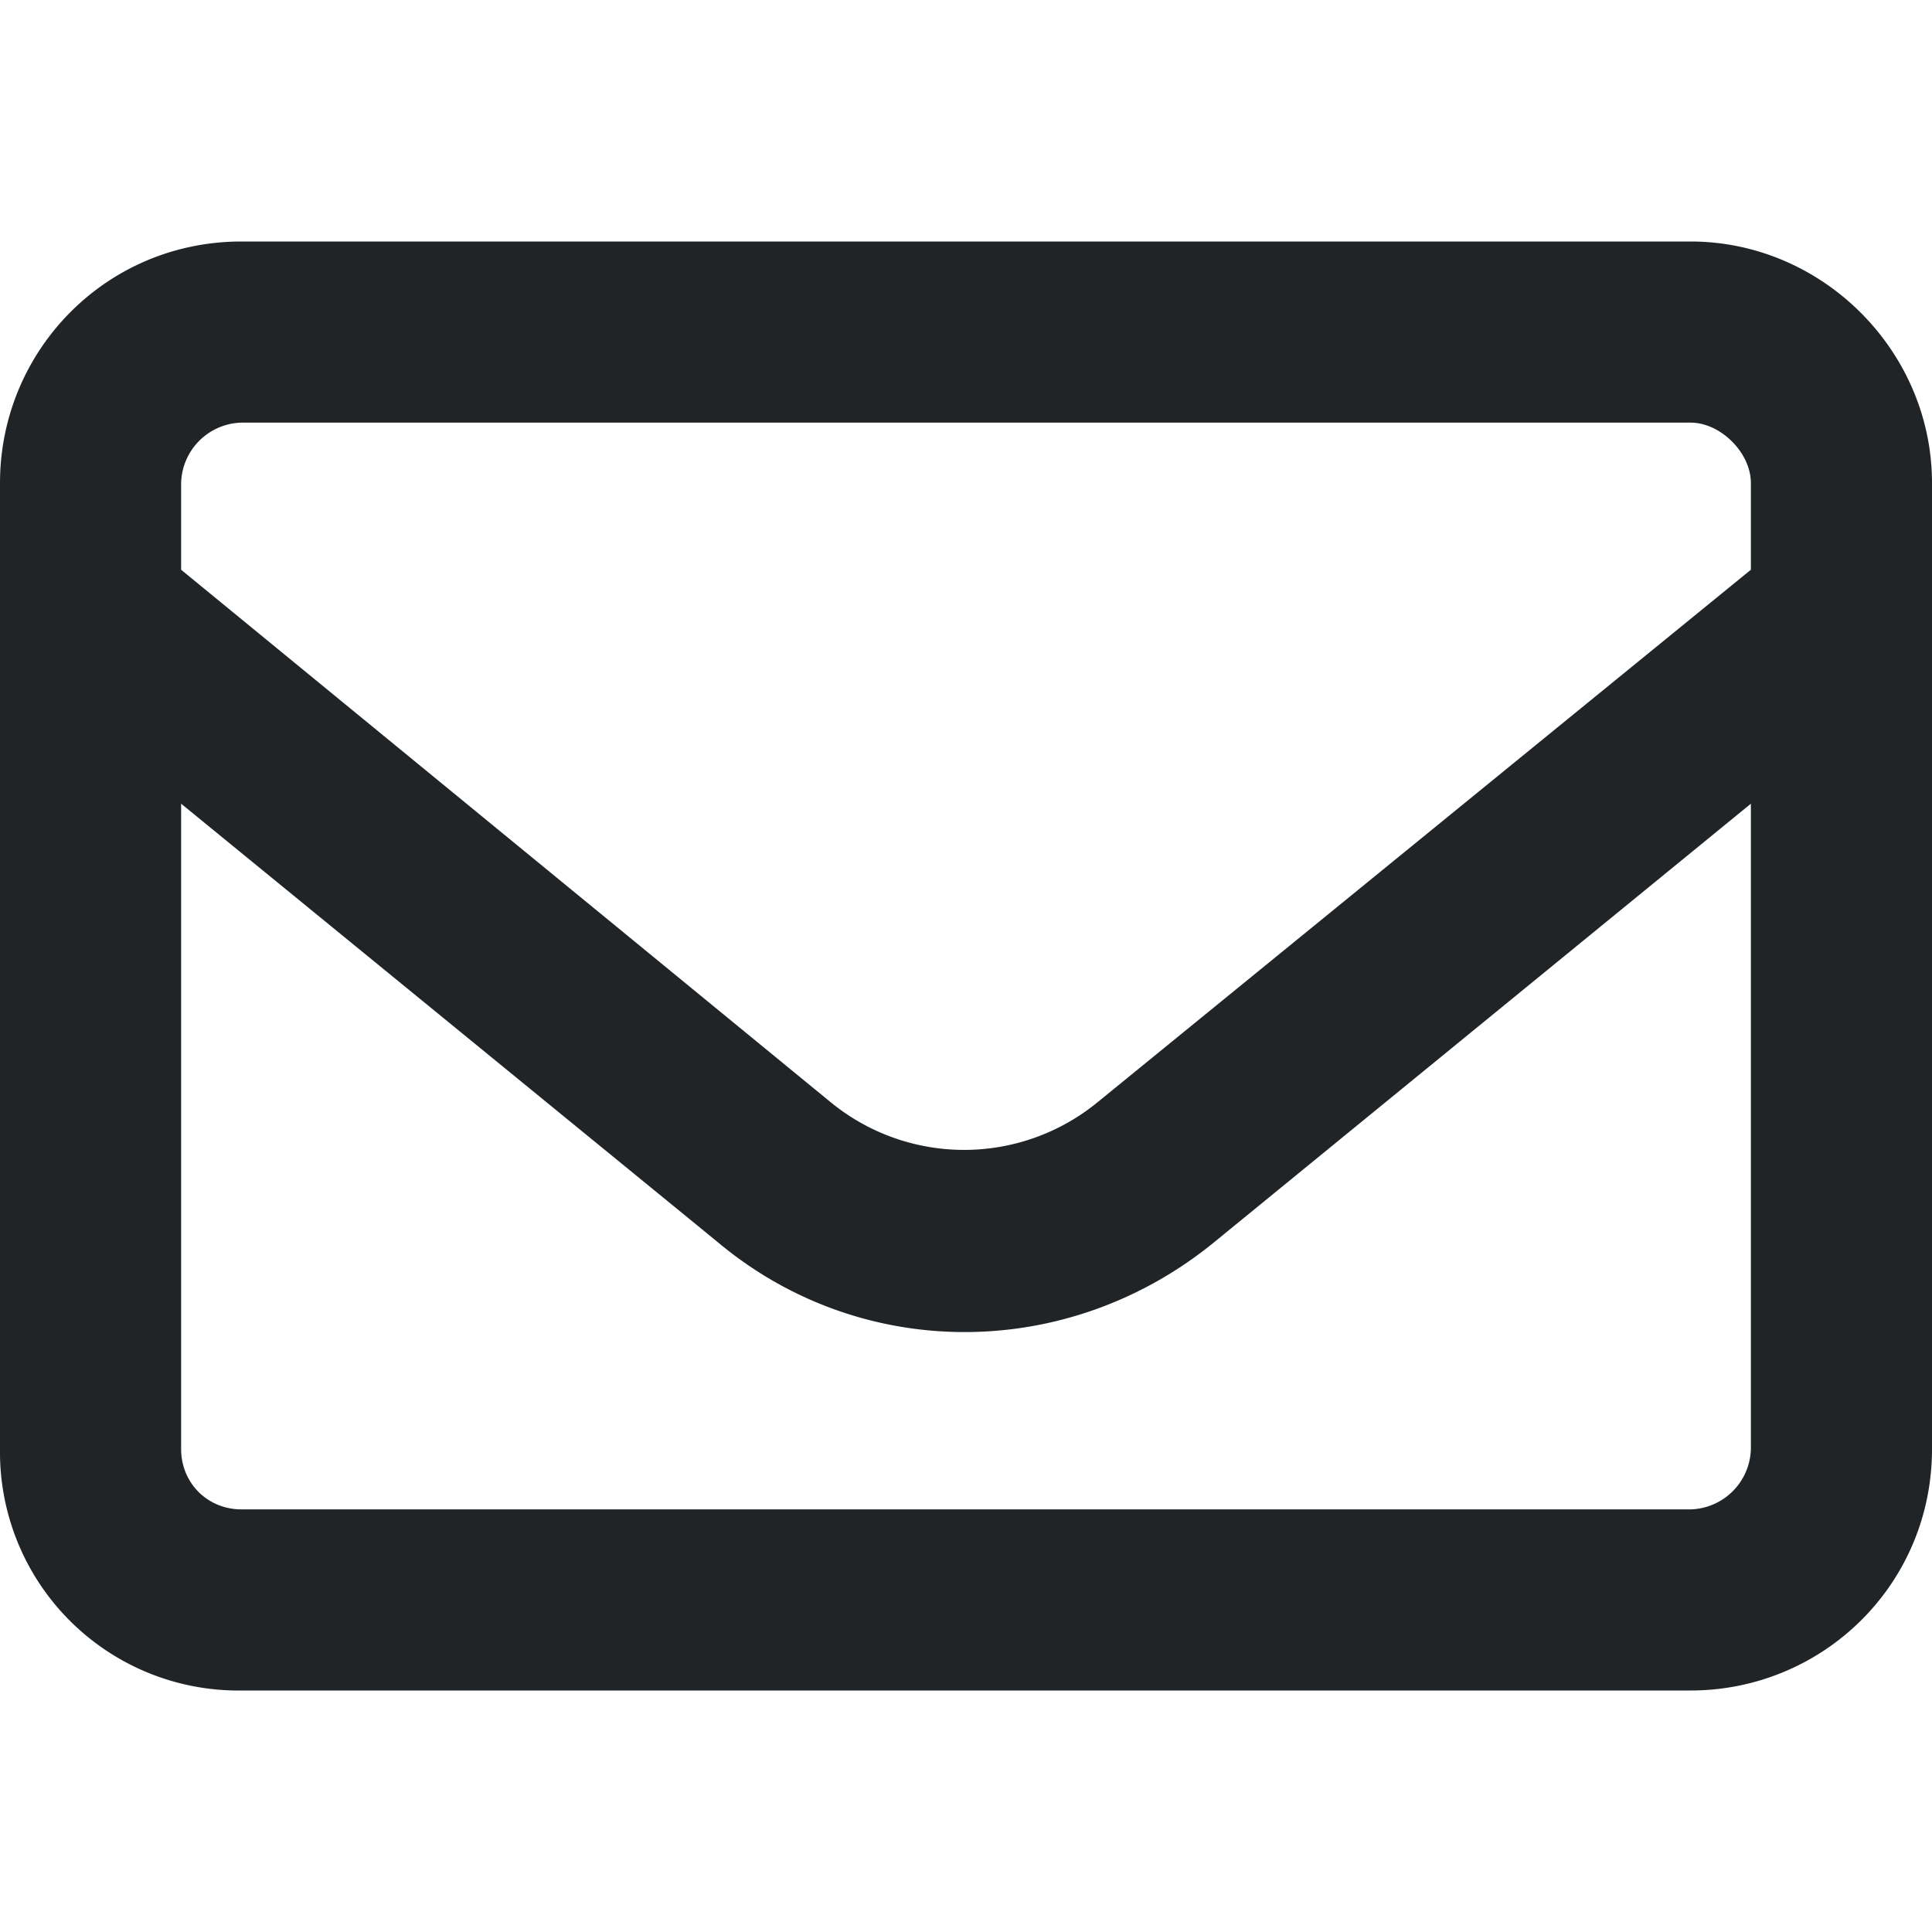 <svg xmlns="http://www.w3.org/2000/svg" width="20" height="20" fill="none"><path fill="#212427" d="M2.5 4.375A.642.642 0 0 0 1.875 5v.898l6.719 5.508a2.18 2.18 0 0 0 2.773 0l6.758-5.508V5c0-.313-.313-.625-.625-.625h-15ZM1.875 8.32V15c0 .352.273.625.625.625h15a.642.642 0 0 0 .625-.625V8.32l-5.547 4.532c-1.523 1.25-3.672 1.25-5.156 0L1.875 8.32ZM0 5c0-1.367 1.094-2.5 2.5-2.5h15C18.867 2.5 20 3.633 20 5v10c0 1.406-1.133 2.5-2.5 2.5h-15A2.468 2.468 0 0 1 0 15V5Z"/></svg>